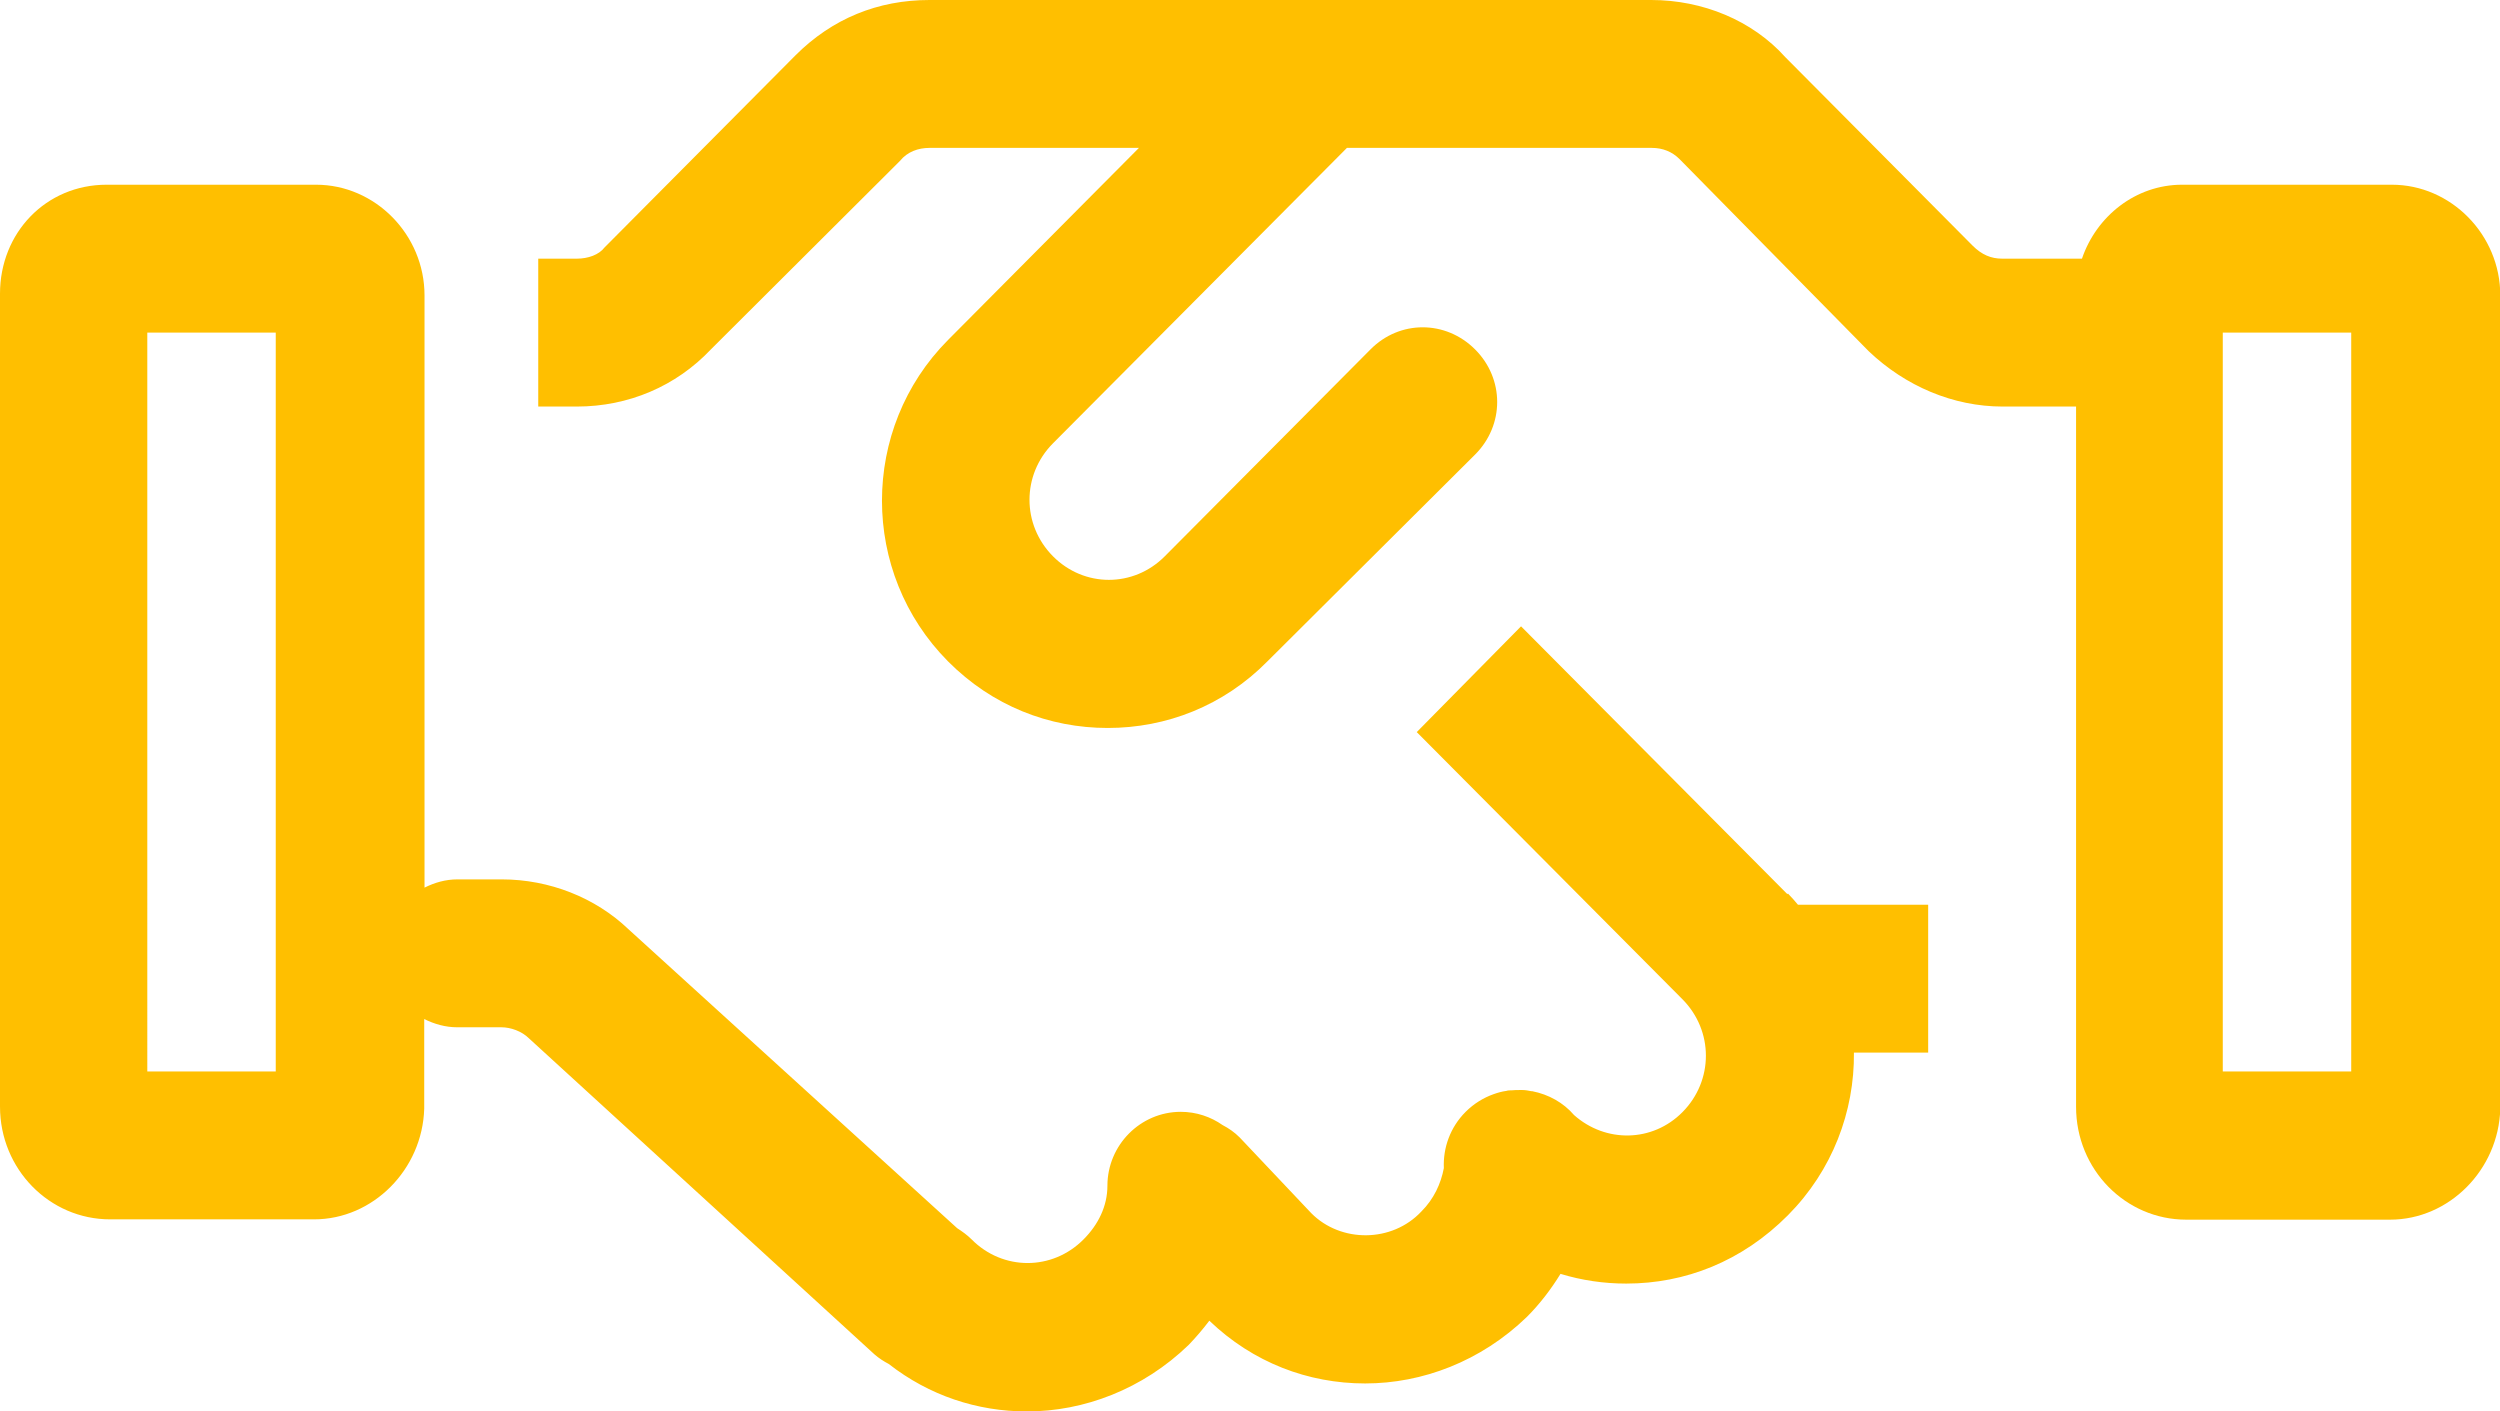 <?xml version="1.0" encoding="UTF-8"?>
<svg id="Layer_2" data-name="Layer 2" xmlns="http://www.w3.org/2000/svg" viewBox="0 0 84.86 47.91">
  <defs>
    <style>
      .cls-1 {
        fill: #ffbf00;
      }
    </style>
  </defs>
  <g id="Capa_1" data-name="Capa 1">
    <g>
      <path class="cls-1" d="m81.18,6.27h-7.11c-1.58,0-2.91,1.07-3.4,2.51h-2.71c-.37,0-.69-.13-1-.44l-6.36-6.4c-1.12-1.25-2.81-1.94-4.55-1.94h-24.5c-1.75,0-3.3.63-4.55,1.88l-6.42,6.46-.06.06c-.19.25-.56.38-.94.38h-1.31v5.02h1.31c1.75,0,3.37-.69,4.55-1.94l6.42-6.4c.25-.31.62-.44,1-.44h7.11l-6.48,6.52c-2.99,3.01-2.99,7.9,0,10.91,1.5,1.51,3.43,2.26,5.42,2.26s3.93-.75,5.42-2.26l7.05-7.02c1-1,1-2.57,0-3.57-1-1-2.56-1-3.55,0l-6.98,7.02c-1.06,1.07-2.74,1.07-3.8,0-1.06-1.07-1.06-2.76,0-3.83l9.98-10.03h10.35c.37,0,.69.13.94.38l6.42,6.52c1.25,1.19,2.87,1.88,4.55,1.88h2.49v23.77c0,2.13,1.68,3.83,3.74,3.83h6.92c2,0,3.68-1.69,3.74-3.76V10.03c0-2.07-1.68-3.76-3.68-3.76Zm-1.37,30.1h-4.36V11.29h4.36v25.08Z"/>
      <path class="cls-1" d="m60.67,30.35l-9.04-9.09-3.54,3.59,9.02,9.07c1.06,1.07,1.06,2.76,0,3.83-1.02,1.03-2.61,1.05-3.68.1-.36-.42-.86-.7-1.42-.81-.01,0-.02,0-.03,0-.1-.02-.2-.04-.3-.04-.03,0-.07,0-.1,0-.09,0-.17,0-.26.01-.06,0-.13,0-.19.02-.15.02-.29.06-.43.11,0,0,0,0,0,0-.34.12-.67.32-.95.6-.53.53-.77,1.23-.74,1.91-.1.53-.34,1.05-.76,1.47-1,1.07-2.74,1.07-3.74.06l-2.43-2.57c-.18-.18-.37-.31-.58-.42-.4-.28-.89-.45-1.42-.45-1.37,0-2.49,1.13-2.49,2.51,0,.69-.31,1.32-.81,1.82-1.06,1.07-2.74,1.07-3.8,0-.15-.15-.32-.27-.49-.38l-11.16-10.15c-1.12-1.07-2.68-1.69-4.3-1.69h-1.5c-.41,0-.78.11-1.12.28V10.03c0-2.07-1.68-3.76-3.68-3.76H3.62c-2.06,0-3.62,1.63-3.62,3.7v27.59c0,2.13,1.68,3.83,3.74,3.83h6.92c2,0,3.68-1.69,3.74-3.76v-3.04c.34.17.72.28,1.12.28h1.5c.31,0,.69.13.94.38l11.72,10.72c.16.14.32.24.49.33,1.37,1.07,3,1.61,4.69,1.61,1.93,0,3.93-.75,5.49-2.26.25-.26.48-.53.7-.82,1.48,1.42,3.35,2.13,5.29,2.13s3.93-.75,5.49-2.26c.44-.44.82-.94,1.14-1.46.72.22,1.47.33,2.23.33,2,0,3.93-.75,5.49-2.32,1.51-1.52,2.26-3.52,2.24-5.52h2.52v-5.02h-4.42c-.11-.13-.22-.26-.34-.38Zm-51.31,6.02h-4.36V11.29h4.36v25.08Z"/>
    </g>
  </g>
</svg>